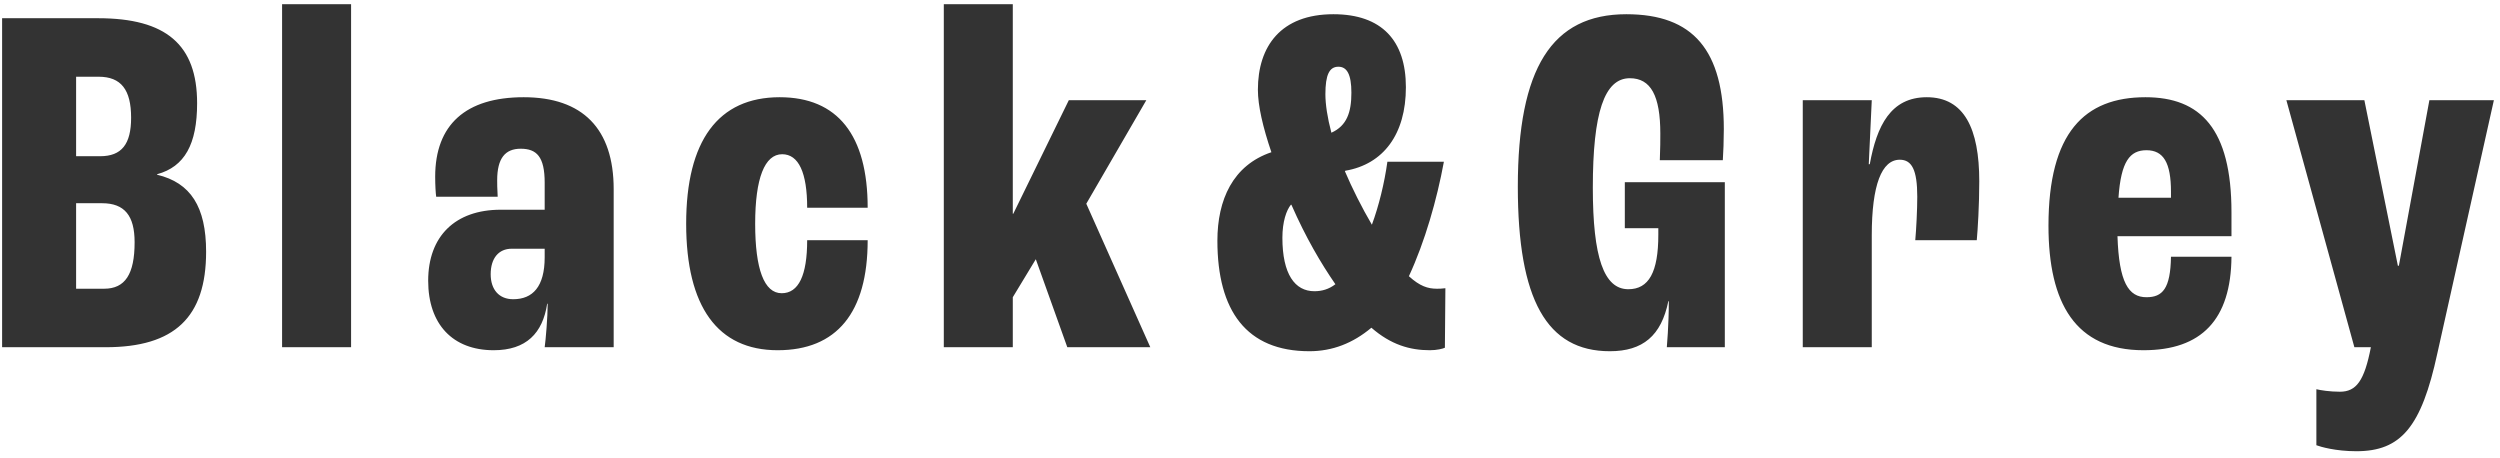 <svg width="180" height="33" viewBox="0 0 180 33" fill="none" xmlns="http://www.w3.org/2000/svg">
<path d="M0.152 25V1.312H7.064C11.96 1.312 14.192 3.22 14.192 7.432C14.192 10.384 13.292 12.004 11.312 12.544V12.58C13.724 13.156 14.84 14.884 14.84 18.124C14.84 22.84 12.572 25 7.604 25H0.152ZM5.48 11.248H7.208C8.756 11.248 9.44 10.384 9.44 8.476C9.44 6.46 8.72 5.524 7.1 5.524H5.48V11.248ZM5.48 20.788H7.496C9.008 20.788 9.692 19.744 9.692 17.44C9.692 15.532 8.972 14.632 7.352 14.632H5.48V20.788ZM20.31 25V0.304H25.278V25H20.31ZM35.545 25.216C32.593 25.216 30.829 23.344 30.829 20.212C30.829 17.008 32.773 15.1 36.049 15.1H39.217V13.156C39.217 11.284 38.641 10.708 37.489 10.708C36.373 10.708 35.797 11.392 35.797 12.976C35.797 13.156 35.797 13.588 35.833 14.164H31.405C31.369 13.912 31.333 13.336 31.333 12.724C31.333 8.98 33.529 7 37.705 7C41.953 7 44.185 9.268 44.185 13.624V25H39.217C39.289 24.496 39.433 22.84 39.433 21.868H39.397C39.073 23.992 37.885 25.216 35.545 25.216ZM36.949 21.544C38.353 21.544 39.217 20.644 39.217 18.52V17.908H36.841C35.905 17.908 35.329 18.592 35.329 19.744C35.329 20.86 35.941 21.544 36.949 21.544ZM55.992 25.216C51.672 25.216 49.404 22.084 49.404 16.108C49.404 10.132 51.708 7 56.136 7C60.312 7 62.472 9.736 62.472 14.956H58.116C58.116 12.436 57.504 11.104 56.316 11.104C55.056 11.104 54.372 12.832 54.372 16.108C54.372 19.384 55.02 21.112 56.28 21.112C57.504 21.112 58.116 19.816 58.116 17.296H62.472C62.472 22.516 60.24 25.216 55.992 25.216ZM67.954 25V0.304H72.921V15.388H72.957L76.954 7.216H82.534L78.213 14.668L82.822 25H76.846L74.578 18.664L72.921 21.4V25H67.954ZM103.456 20.788C103.6 20.788 103.816 20.788 104.068 20.752L104.032 25.036C103.888 25.108 103.456 25.216 102.952 25.216C101.512 25.216 100.144 24.82 98.74 23.596C97.408 24.712 95.932 25.288 94.276 25.288C89.74 25.288 87.652 22.372 87.652 17.332C87.652 14.38 88.768 11.896 91.54 10.96C90.928 9.16 90.568 7.612 90.568 6.46C90.568 3.328 92.224 1.024 96.004 1.024C99.496 1.024 101.224 2.932 101.224 6.28C101.224 9.664 99.604 11.824 96.868 12.292L96.832 12.328C97.336 13.516 98.056 14.956 98.776 16.18C99.28 14.812 99.676 13.192 99.892 11.644H103.96C103.456 14.38 102.592 17.404 101.44 19.888C102.232 20.608 102.808 20.788 103.456 20.788ZM96.364 4.804C95.716 4.804 95.428 5.38 95.428 6.784C95.428 7.504 95.572 8.476 95.86 9.556C96.976 9.052 97.3 8.08 97.3 6.676C97.3 5.344 96.976 4.804 96.364 4.804ZM92.332 17.116C92.332 19.744 93.232 20.968 94.636 20.968C95.176 20.968 95.68 20.824 96.148 20.464C95.104 18.952 94.024 17.116 92.98 14.74H92.944C92.62 15.136 92.332 15.964 92.332 17.116ZM124.187 13.12V25H120.011C120.011 24.964 120.155 23.416 120.155 21.688H120.119C119.615 24.172 118.283 25.288 115.907 25.288C111.371 25.288 109.283 21.58 109.283 13.444C109.283 4.912 111.731 1.024 117.095 1.024C121.919 1.024 124.115 3.616 124.115 9.304C124.115 10.06 124.079 11.032 124.043 11.536H119.507C119.543 10.744 119.543 9.988 119.543 9.628C119.543 6.892 118.859 5.632 117.347 5.632C115.511 5.632 114.683 8.116 114.683 13.516C114.683 18.52 115.475 20.824 117.239 20.824C118.715 20.824 119.399 19.6 119.399 16.9V16.432H116.987V13.12H124.187ZM129.799 25V7.216H134.767L134.551 11.824H134.623C135.127 9.052 136.135 7 138.727 7C141.427 7 142.507 9.268 142.507 13.048C142.507 14.776 142.399 16.504 142.327 17.296H137.899C137.971 16.504 138.043 15.1 138.043 14.164C138.043 12.22 137.647 11.5 136.783 11.5C135.487 11.5 134.767 13.3 134.767 16.936V25H129.799ZM160.666 15.28V17.008H152.458C152.566 20.32 153.25 21.4 154.546 21.4C155.698 21.4 156.274 20.788 156.31 18.484H160.666C160.63 23.02 158.506 25.216 154.33 25.216C149.434 25.216 147.49 21.832 147.49 16.252C147.49 9.556 150.082 7 154.474 7C158.434 7 160.666 9.268 160.666 15.28ZM156.31 14.236V13.804C156.31 11.716 155.77 10.816 154.546 10.816C153.358 10.816 152.71 11.608 152.53 14.236H156.31ZM169.659 32.488C168.147 32.488 167.067 32.164 166.779 32.056V28.024C167.067 28.096 167.751 28.204 168.471 28.204C169.659 28.204 170.235 27.412 170.703 25H169.515L164.619 7.216H170.235L172.647 19.132H172.719L174.915 7.216H179.559L175.491 25.432C174.339 30.76 172.863 32.488 169.659 32.488Z" fill="#333333"/>
</svg>
